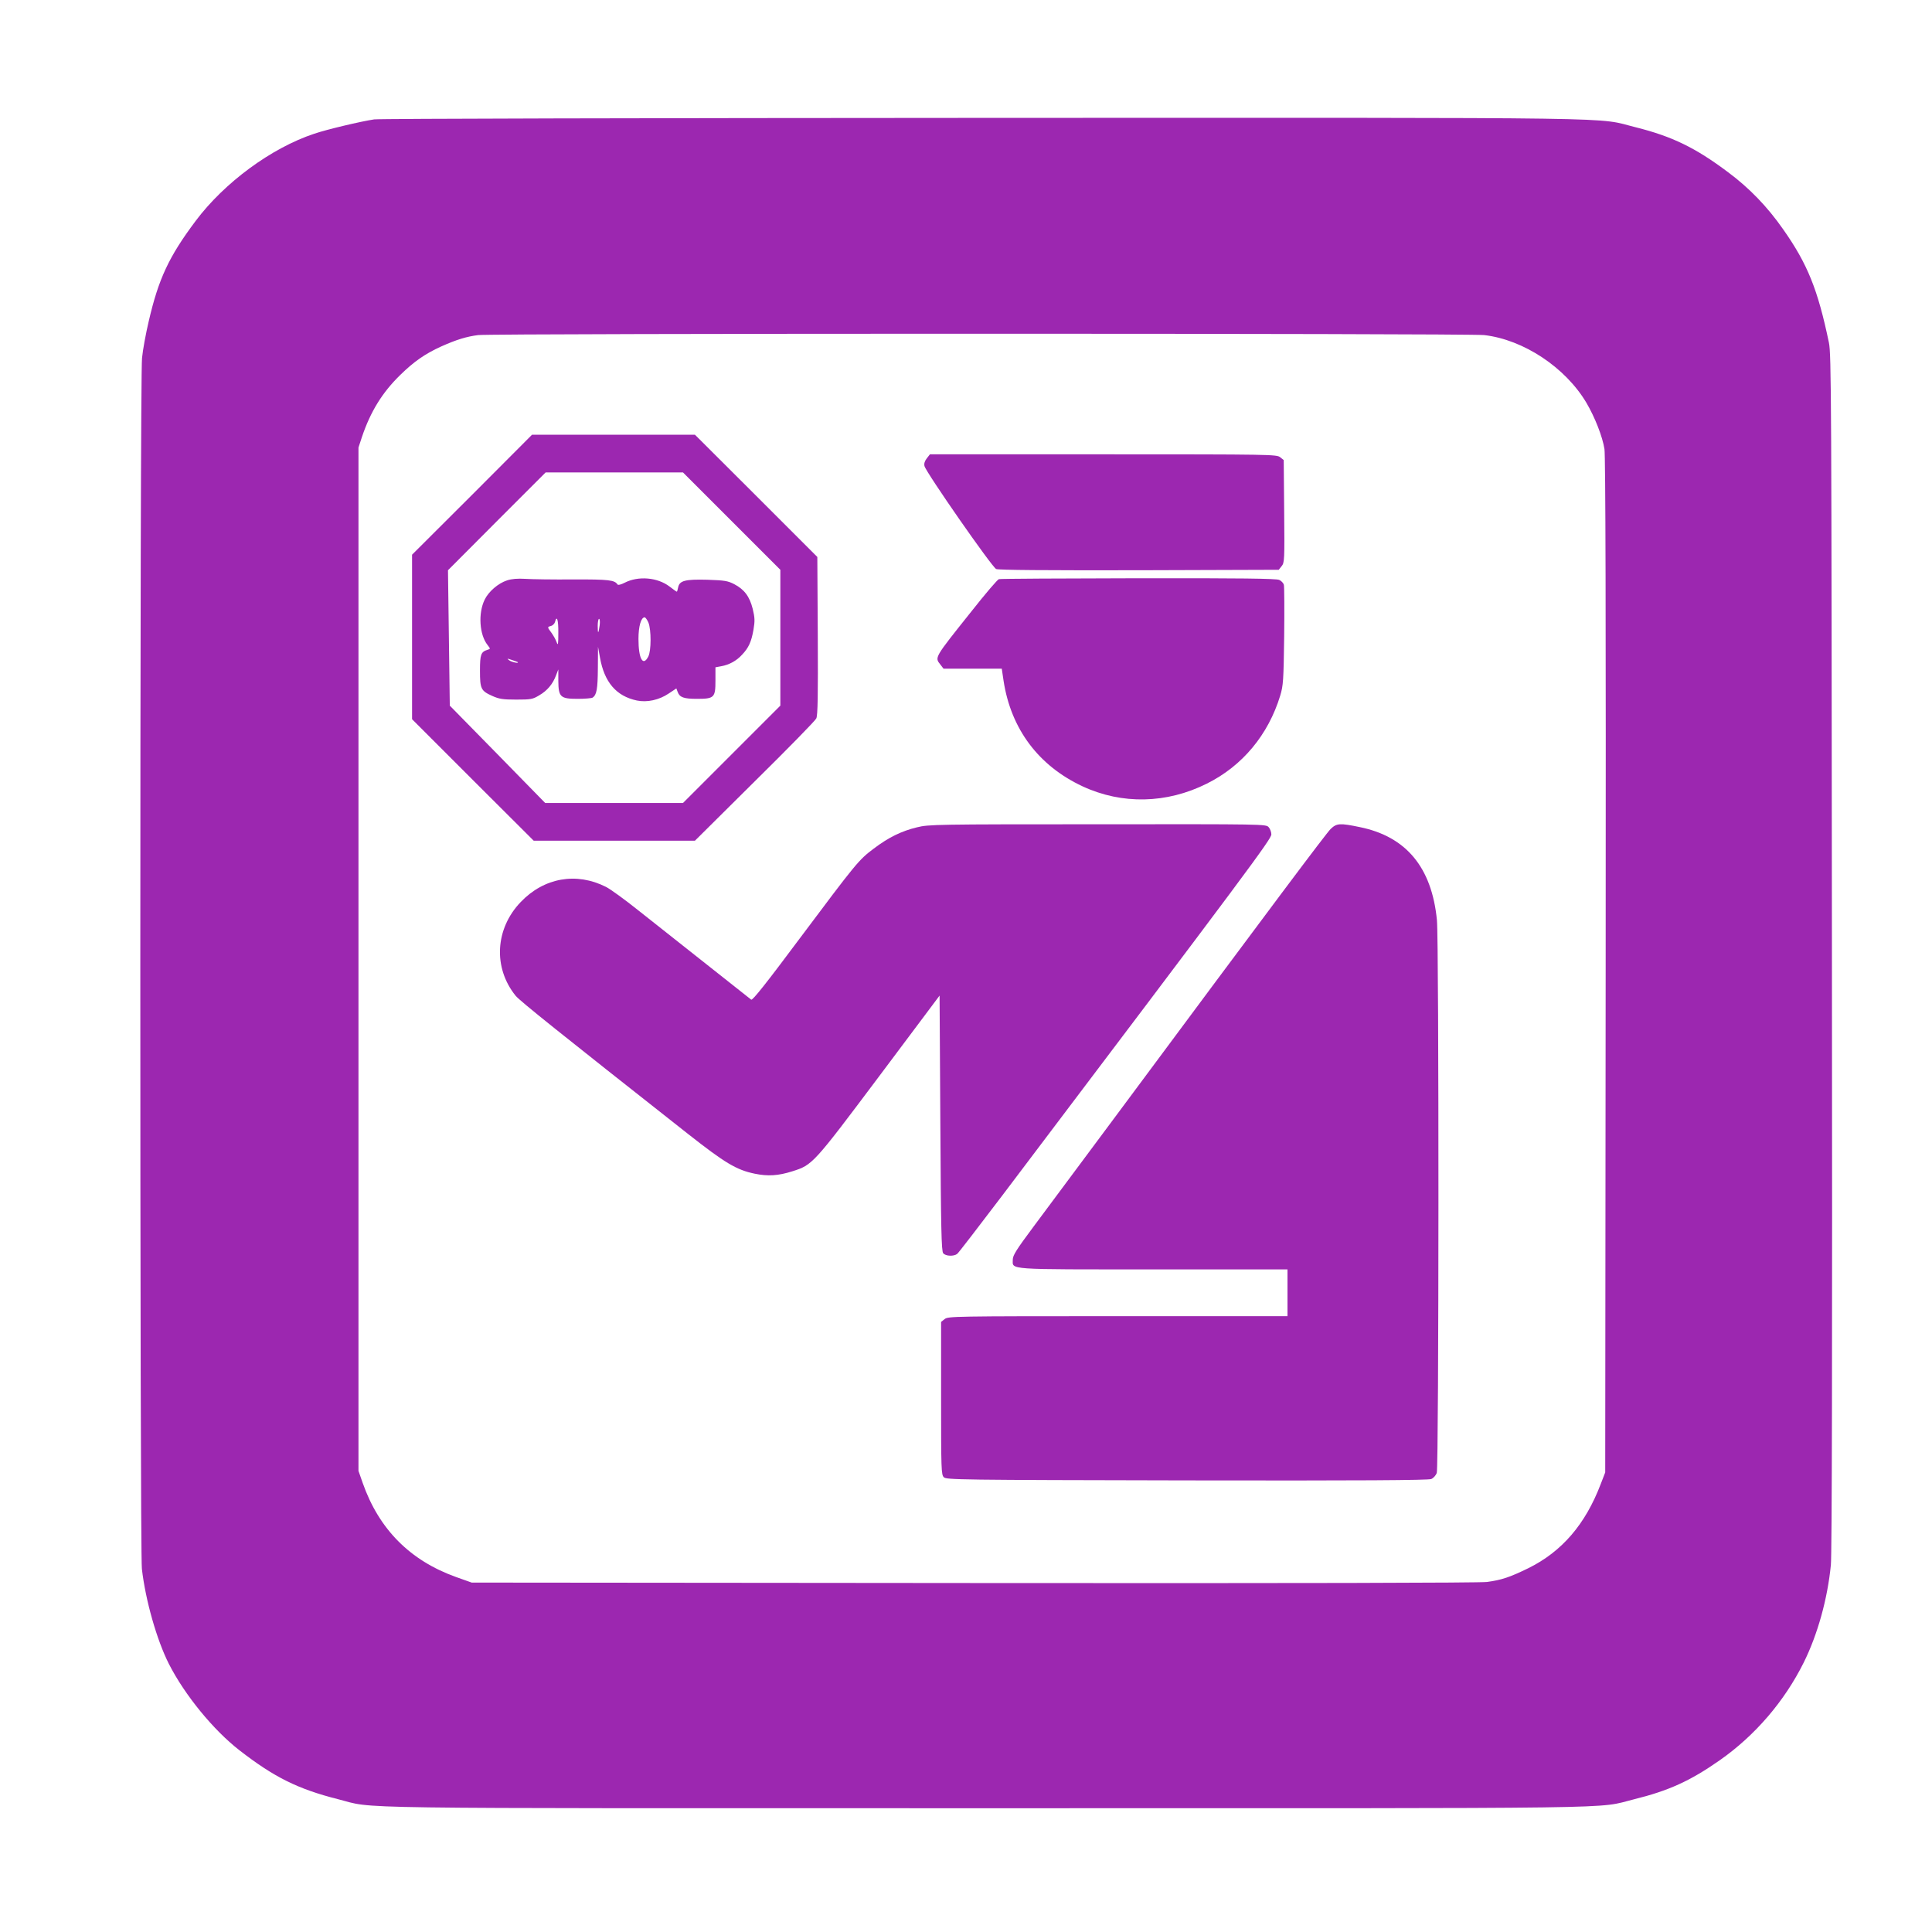 <?xml version="1.0" standalone="no"?>
<!DOCTYPE svg PUBLIC "-//W3C//DTD SVG 20010904//EN"
 "http://www.w3.org/TR/2001/REC-SVG-20010904/DTD/svg10.dtd">
<svg version="1.0" xmlns="http://www.w3.org/2000/svg"
 width="1280pt" height="1280pt" viewBox="0 0 1280 1280"
 preserveAspectRatio="xMidYMid meet">
<g transform="translate(0,1280) scale(0.1,-0.1)"
fill="#9c27b0" stroke="none">
<path d="M2479 12009 c-87 -13 -312 -66 -397 -95 -284 -94 -596 -324 -786
-578 -177 -236 -246 -384 -311 -666 -19 -80 -39 -189 -44 -242 -15 -133 -15
-7896 -1 -8022 24 -209 99 -472 179 -630 105 -206 294 -437 466 -571 230 -179
389 -258 654 -325 258 -65 -91 -60 4296 -60 4372 0 4031 -5 4290 59 230 57
372 121 569 259 234 164 428 390 556 647 92 185 158 422 180 647 7 69 10 1412
7 4058 -3 3717 -4 3960 -20 4040 -73 350 -141 521 -304 752 -104 149 -224 273
-364 377 -217 163 -371 237 -609 297 -279 69 80 64 -4320 63 -2192 -1 -4010
-5 -4041 -10z m7354 -1429 c260 -30 537 -213 677 -448 57 -97 107 -225 120
-307 7 -49 10 -1075 8 -3425 l-3 -3355 -29 -75 c-102 -269 -258 -450 -481
-560 -123 -60 -177 -78 -274 -91 -50 -6 -1237 -9 -3401 -7 l-3325 3 -104 37
c-304 109 -510 316 -618 623 l-28 80 0 3390 0 3390 23 70 c57 169 135 295 254
411 91 89 164 140 272 189 101 45 166 65 244 75 103 12 6560 12 6665 0z"/>
<path d="M3128 9522 l-398 -397 0 -545 0 -545 403 -403 403 -402 534 0 534 0
396 393 c218 215 402 403 408 417 10 19 12 155 10 548 l-3 522 -405 405 -406
405 -539 0 -540 0 -397 -398z m1719 -174 l323 -323 0 -450 0 -450 -322 -322
-323 -323 -457 0 -456 0 -316 323 -316 322 -6 449 -6 448 323 324 324 324 455
0 455 0 322 -322z"/>
<path d="M3360 8955 c-59 -19 -123 -74 -149 -128 -44 -90 -35 -232 19 -300 20
-26 20 -26 0 -32 -44 -14 -50 -31 -50 -138 0 -121 6 -134 82 -168 45 -20 69
-24 158 -24 97 0 109 2 152 28 54 31 91 76 112 133 l15 39 0 -76 c1 -108 14
-119 129 -119 48 0 92 4 98 8 27 18 34 56 35 194 l1 143 13 -72 c29 -163 108
-255 244 -284 68 -14 147 3 211 46 l51 34 9 -24 c13 -35 40 -45 127 -45 115 0
123 8 123 120 l0 89 38 7 c52 9 102 36 138 76 44 46 62 86 76 166 10 59 9 79
-5 138 -21 83 -56 129 -123 164 -43 22 -63 25 -177 29 -148 4 -185 -6 -194
-50 -3 -16 -7 -29 -9 -29 -2 0 -24 15 -48 34 -80 61 -207 72 -298 25 -23 -12
-43 -17 -47 -11 -19 29 -57 34 -294 33 -133 -1 -276 1 -317 4 -51 3 -89 0
-120 -10z m936 -280 c19 -47 19 -187 -1 -225 -35 -68 -65 -15 -65 117 0 83 17
143 41 143 5 0 17 -16 25 -35z m-597 -67 c0 -78 -2 -88 -11 -63 -6 17 -21 44
-34 62 -29 39 -29 39 -3 46 11 3 23 15 26 26 12 48 23 15 22 -71z m274 50 c-8
-59 -13 -61 -13 -5 0 26 4 47 9 47 5 0 7 -19 4 -42z m-544 -244 c14 -12 -39
-1 -55 11 -17 13 -16 14 16 3 19 -6 37 -13 39 -14z"/>
<path d="M6140 9763 c-14 -18 -19 -35 -15 -51 11 -43 448 -671 475 -682 17 -7
325 -9 948 -8 l924 3 19 24 c19 23 20 40 17 363 l-3 340 -24 19 c-23 18 -56
19 -1171 19 l-1149 0 -21 -27z"/>
<path d="M6618 8963 c-9 -2 -90 -97 -180 -211 -252 -316 -246 -306 -207 -356
l20 -26 193 0 193 0 12 -81 c49 -319 232 -563 524 -699 261 -121 556 -115 822
18 236 117 408 324 487 584 20 67 22 99 26 392 2 175 1 329 -2 341 -3 12 -17
27 -31 33 -19 9 -259 12 -933 11 -499 -1 -914 -3 -924 -6z"/>
<path d="M6076 7319 c-104 -25 -189 -67 -287 -141 -101 -76 -115 -94 -491
-596 -220 -295 -312 -411 -321 -405 -17 13 -547 433 -746 590 -91 73 -188 143
-216 157 -196 99 -410 62 -565 -100 -170 -177 -184 -435 -34 -621 30 -36 286
-241 1144 -917 243 -191 319 -237 440 -262 87 -18 156 -14 250 16 133 42 137
46 575 630 l400 534 5 -846 c4 -696 7 -848 19 -861 16 -20 71 -22 93 -4 8 6
141 179 295 382 1639 2168 1786 2366 1786 2397 0 15 -8 37 -18 48 -18 20 -28
20 -1134 19 -1068 0 -1119 -1 -1195 -20z"/>
<path d="M8816 7308 c-31 -31 -371 -484 -1416 -1892 -228 -307 -477 -641 -552
-742 -114 -153 -138 -191 -138 -219 0 -69 -55 -65 932 -65 l888 0 0 -155 0
-155 -1124 0 c-1092 0 -1124 -1 -1147 -19 l-24 -19 0 -506 c0 -472 1 -506 18
-523 17 -17 97 -18 1610 -21 1147 -2 1600 1 1619 9 15 6 31 24 37 41 14 41 15
3519 1 3662 -34 349 -203 553 -510 616 -134 28 -154 26 -194 -12z"/>
</g>
</svg>
